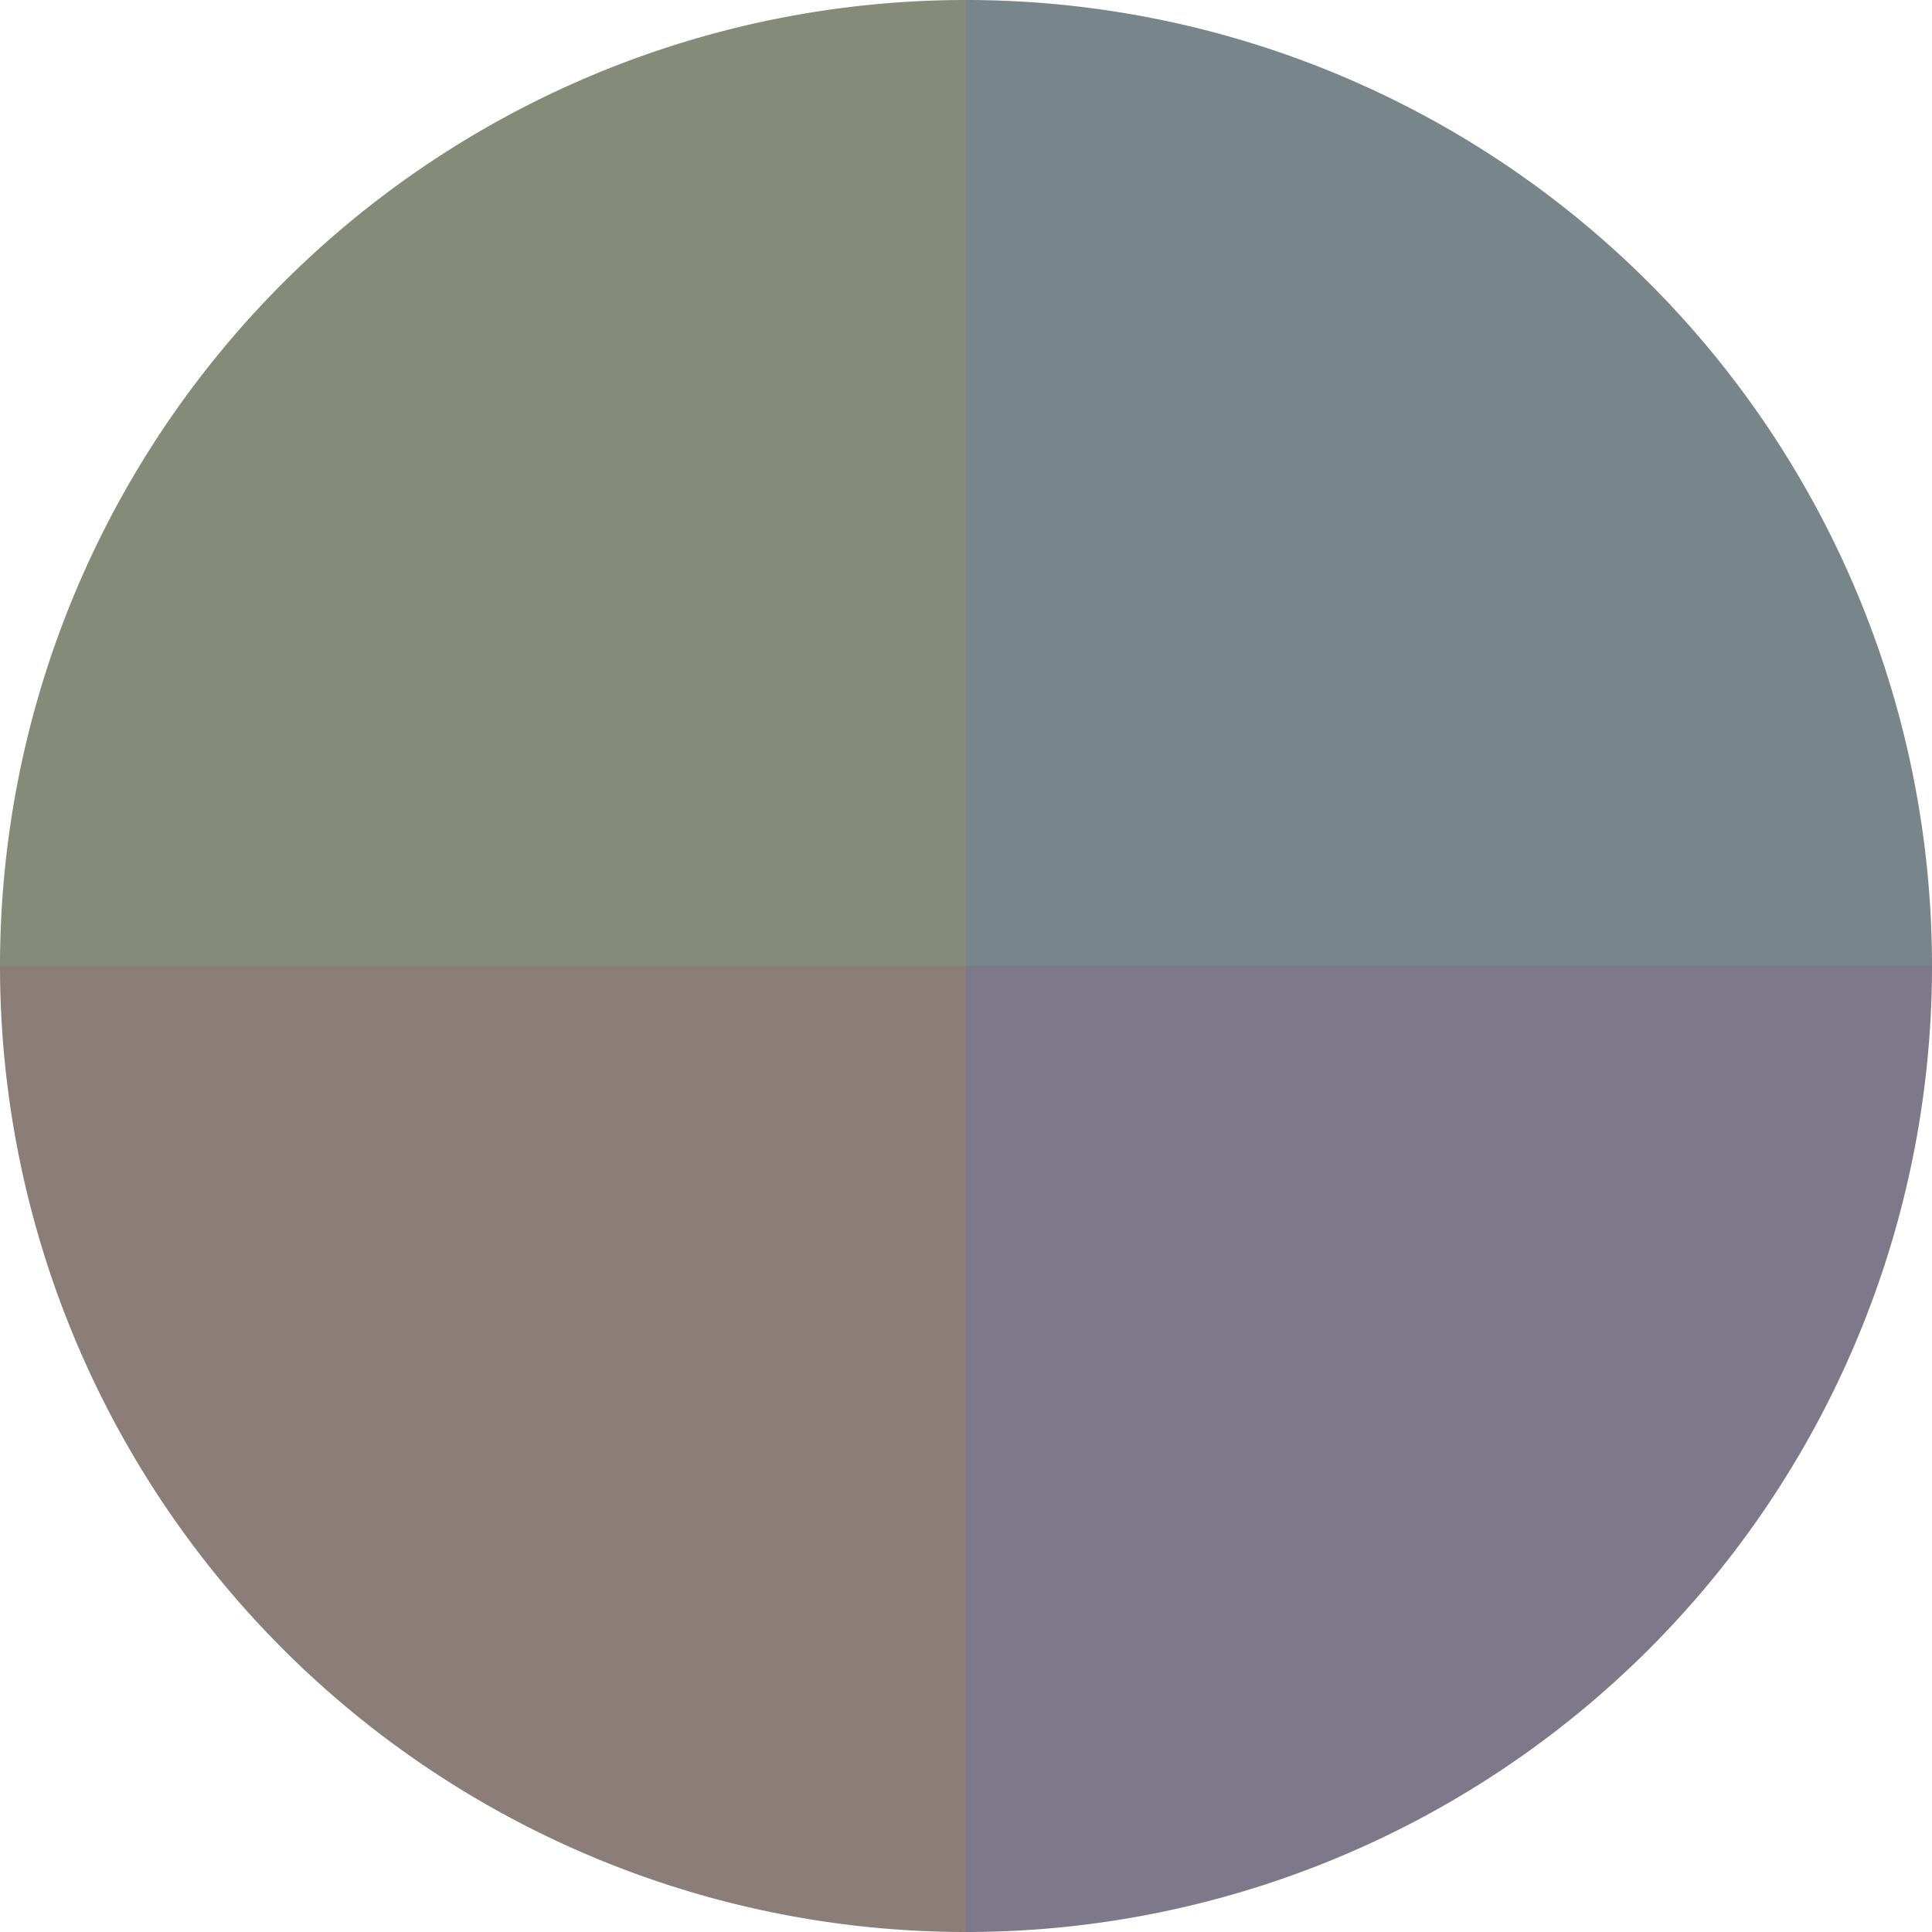 <?xml version="1.0" standalone="no"?>
<svg width="500" height="500" viewBox="-1 -1 2 2" xmlns="http://www.w3.org/2000/svg">
        <path d="M 0 -1 
             A 1,1 0 0,1 1 0             L 0,0
             z" fill="#78858b" />
            <path d="M 1 0 
             A 1,1 0 0,1 0 1             L 0,0
             z" fill="#7e788b" />
            <path d="M 0 1 
             A 1,1 0 0,1 -1 0             L 0,0
             z" fill="#8b7e78" />
            <path d="M -1 0 
             A 1,1 0 0,1 -0 -1             L 0,0
             z" fill="#858b78" />
    </svg>
